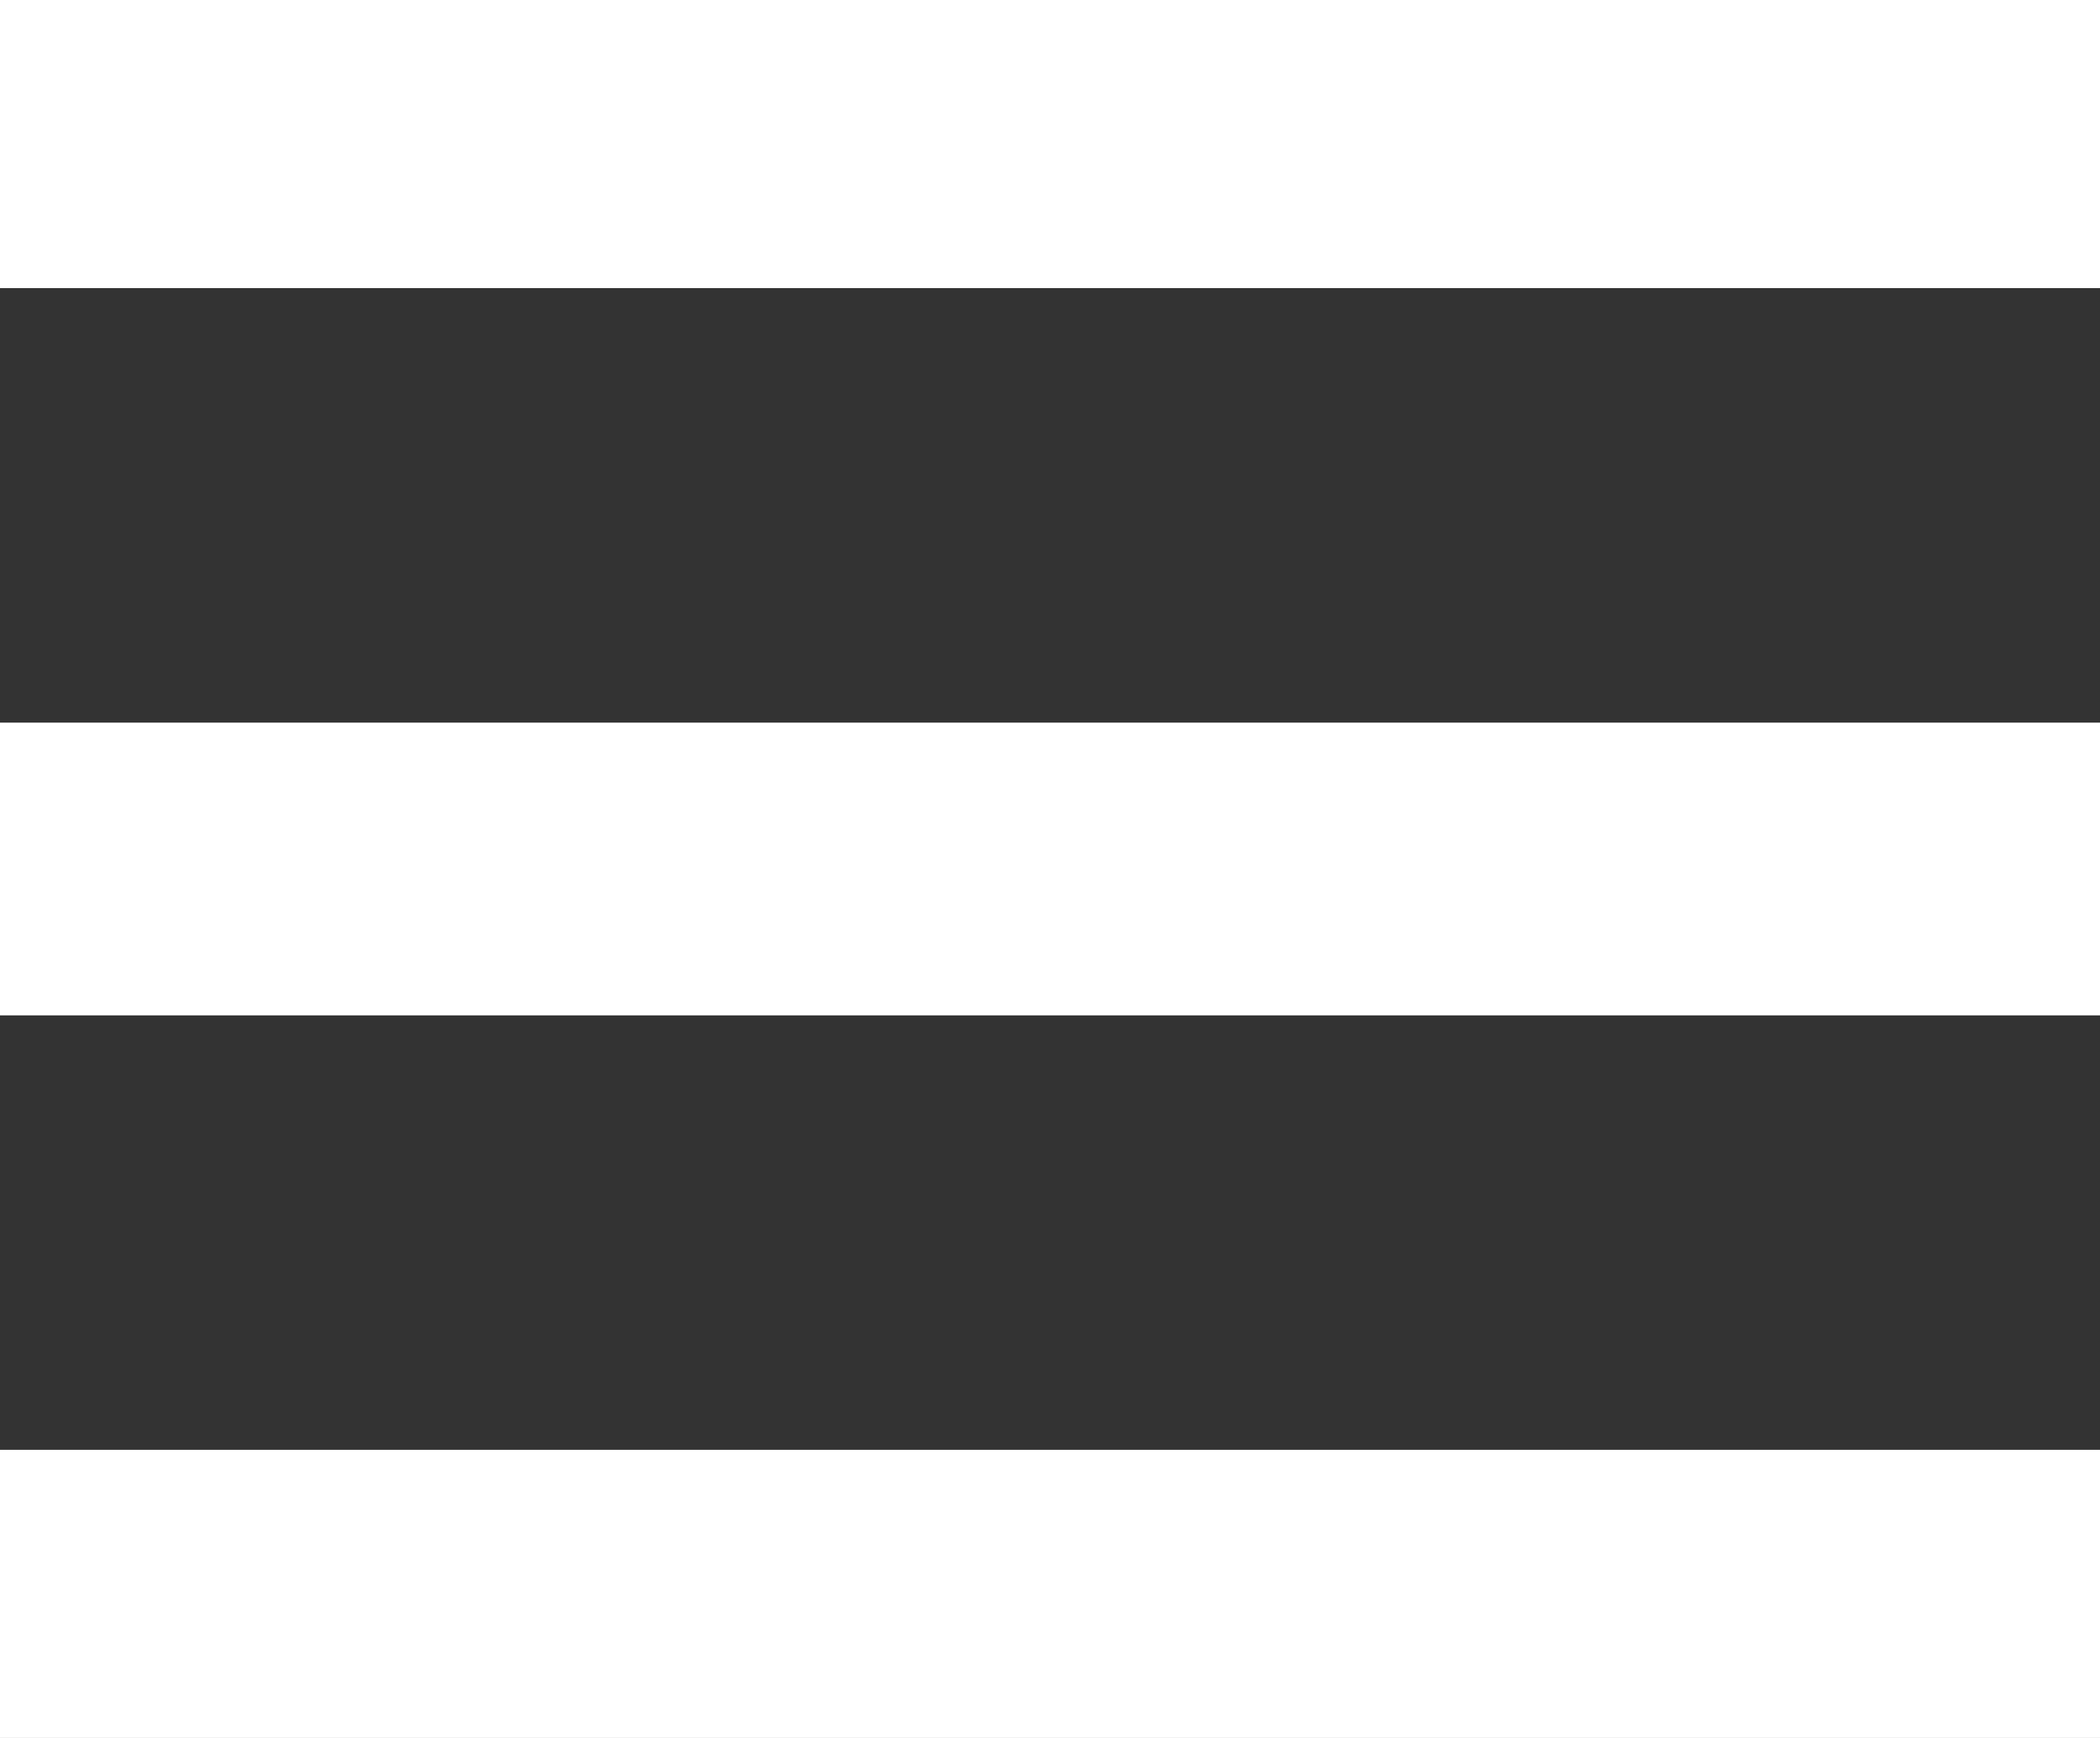 <?xml version="1.0" encoding="UTF-8"?>
<svg width="29px" height="24px" viewBox="0 0 29 24" version="1.1" xmlns="http://www.w3.org/2000/svg" xmlns:xlink="http://www.w3.org/1999/xlink">
    <rect x="0" y="0" width="29" height="24" fill="#333333" stroke="none"/>
    <title>icon/hamburger</title>
    <g id="Symbols" stroke="none" stroke-width="1" fill="none" fill-rule="evenodd">
        <g id="mobile/header" transform="translate(-356, -96)" fill="#FFFFFF" fill-rule="nonzero">
            <g id="icon/hamburger" transform="translate(356, 96)">
                <path d="M0,0 L29,0 L29,3.979 L0,3.979 L0,0 Z M0,9.979 L29,9.979 L29,14.021 L0,14.021 L0,9.979 Z M0,20.021 L29,20.021 L29,24 L0,24 L0,20.021 Z" id="Shape"></path>
            </g>
        </g>
    </g>
</svg>